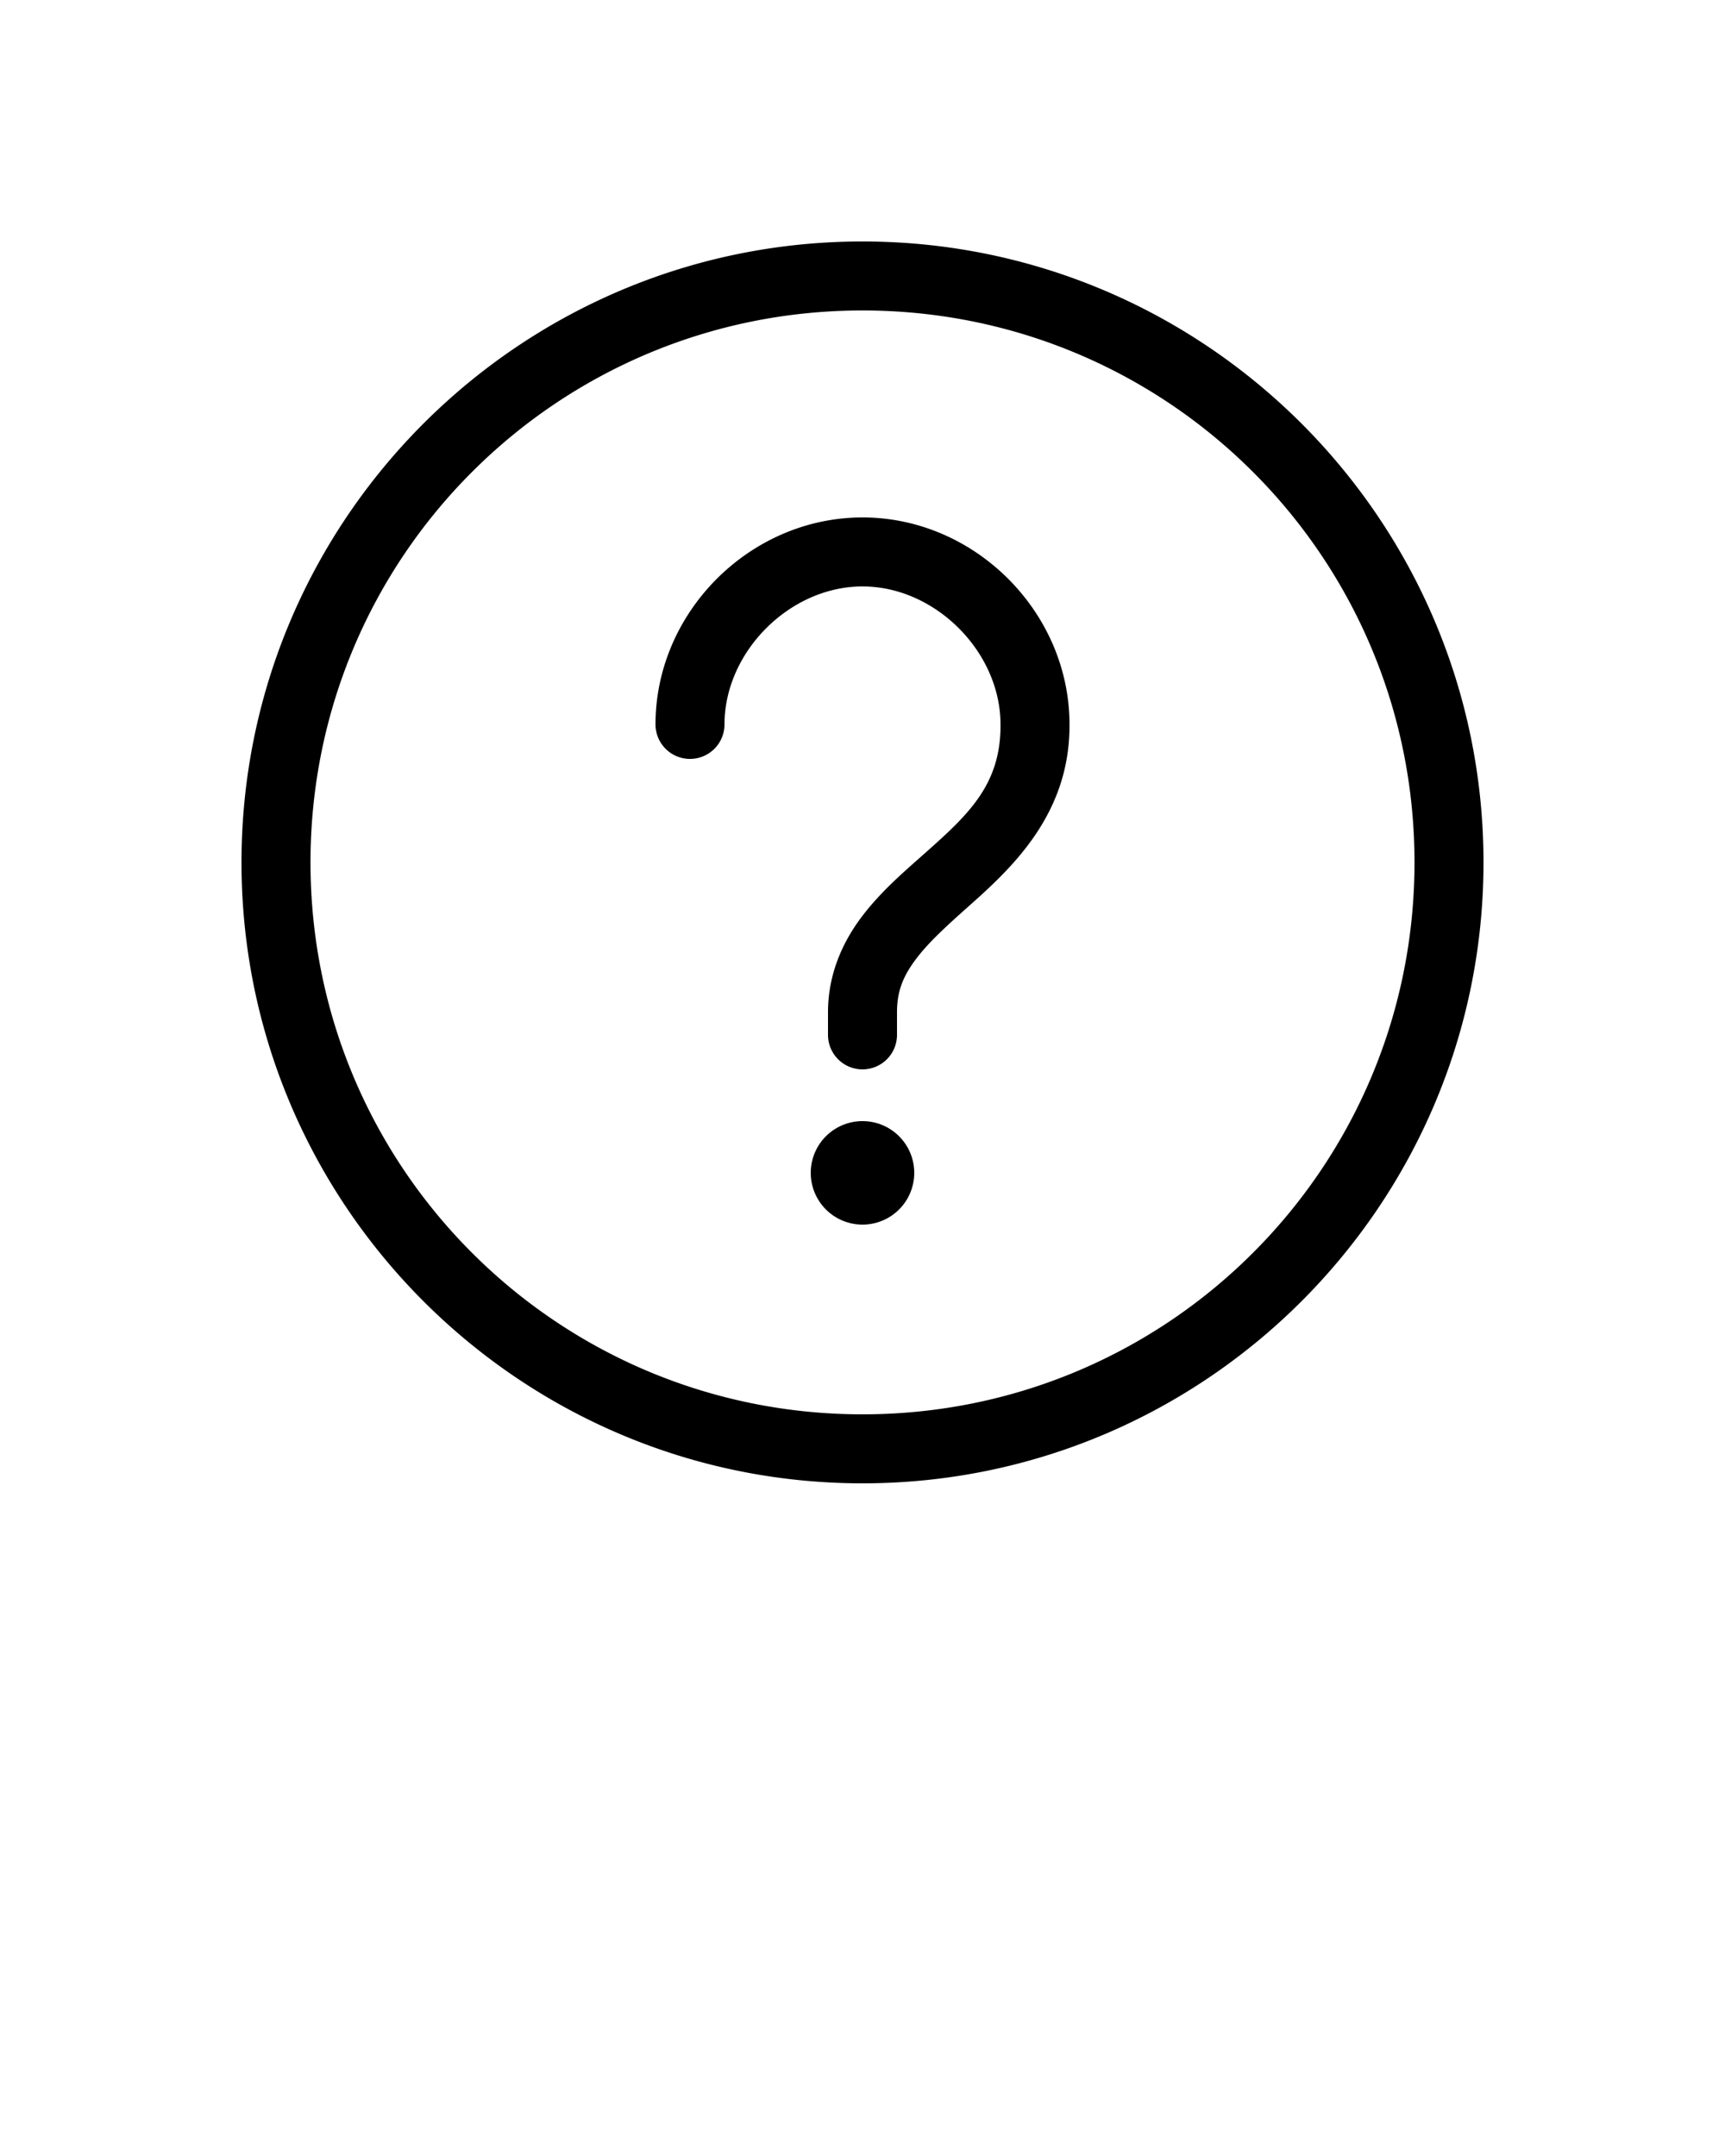<svg xmlns="http://www.w3.org/2000/svg" viewBox="0 0 100 125"><path style="text-indent:0;text-align:start;line-height:normal;text-transform:none;block-progression:tb;marker:none;-inkscape-font-specification:Sans" d="M50 14c-19.859 0-36 16.141-36 36s16.141 36 36 36 36-16.141 36-36-16.141-36-36-36zm0 4c17.697 0 32 14.303 32 32S67.697 82 50 82 18 67.697 18 50s14.303-32 32-32zm0 12c-6.517 0-12 5.483-12 12a2 2 0 104 0c0-4.213 3.787-8 8-8s8 3.787 8 8c.03 3.468-1.846 5.21-4.313 7.406-1.233 1.098-2.562 2.219-3.687 3.688-1.125 1.469-2 3.355-2 5.593V60a2 2 0 104 0v-1.313c0-1.285.394-2.16 1.156-3.156.762-.995 1.912-2.02 3.188-3.156C58.89 50.109 62.03 47.027 62 42v-.031C61.982 35.466 56.506 30 50 30zm0 35a3 3 0 100 6 3 3 0 000-6z" font-weight="400" color="#000" overflow="visible" font-family="Sans"/></svg>